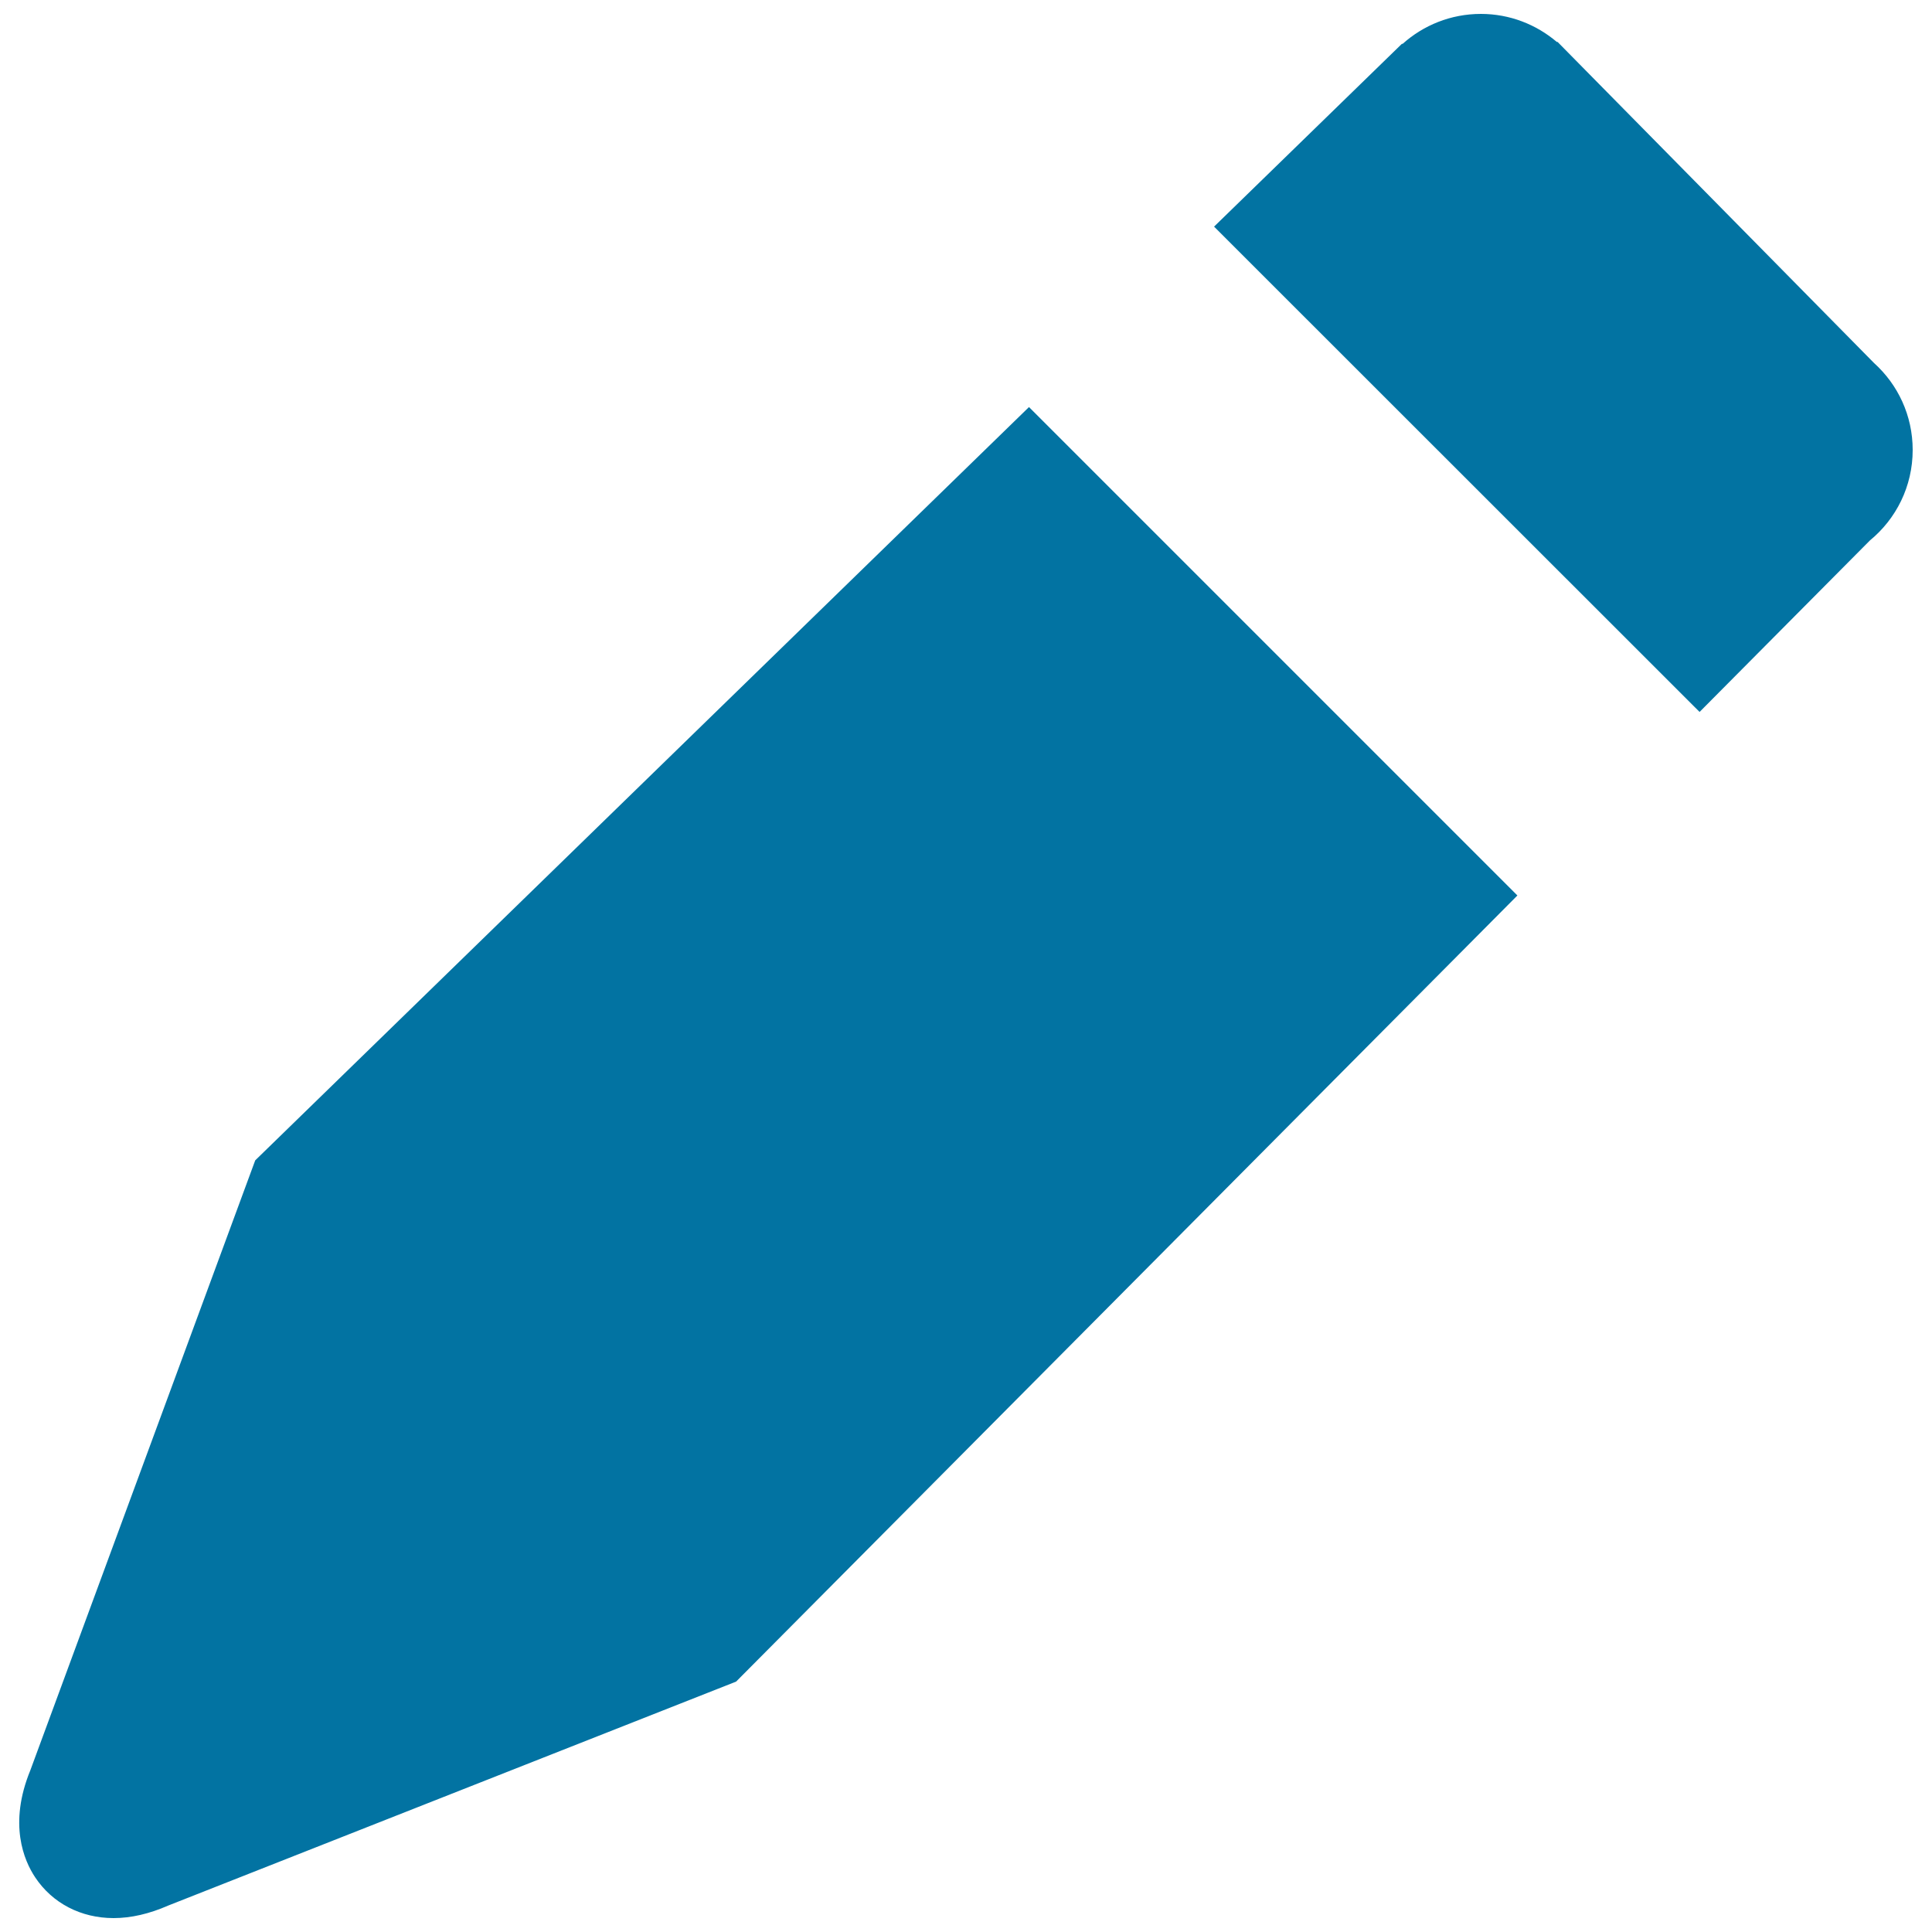 <svg xmlns="http://www.w3.org/2000/svg" viewBox="0 0 1000 1000" style="fill:#0273a2">
<title>To Write SVG icon</title>
<path d="M132.1,600.6L15.7,916.3c-11.4,27.8-3.3,46.7,2.5,55.4c8.9,13.4,23.7,21.1,40.6,21.1c9,0,18.5-2.2,28.3-6.5L381,870.4l404.4-406.9L532.6,210.7L132.1,600.6L132.1,600.6z"/><path d="M990,232.9c0-17.9-7.7-33.9-20-45L806.2,21.7l-0.4,0c-10.6-9-24.3-14.5-39.3-14.5c-15.6,0-29.8,5.9-40.5,15.5l-0.4,0l-97.2,94.6l251.3,251.2l88.2-88.8C981.4,268.6,990,251.8,990,232.9L990,232.9z"/>
</svg>